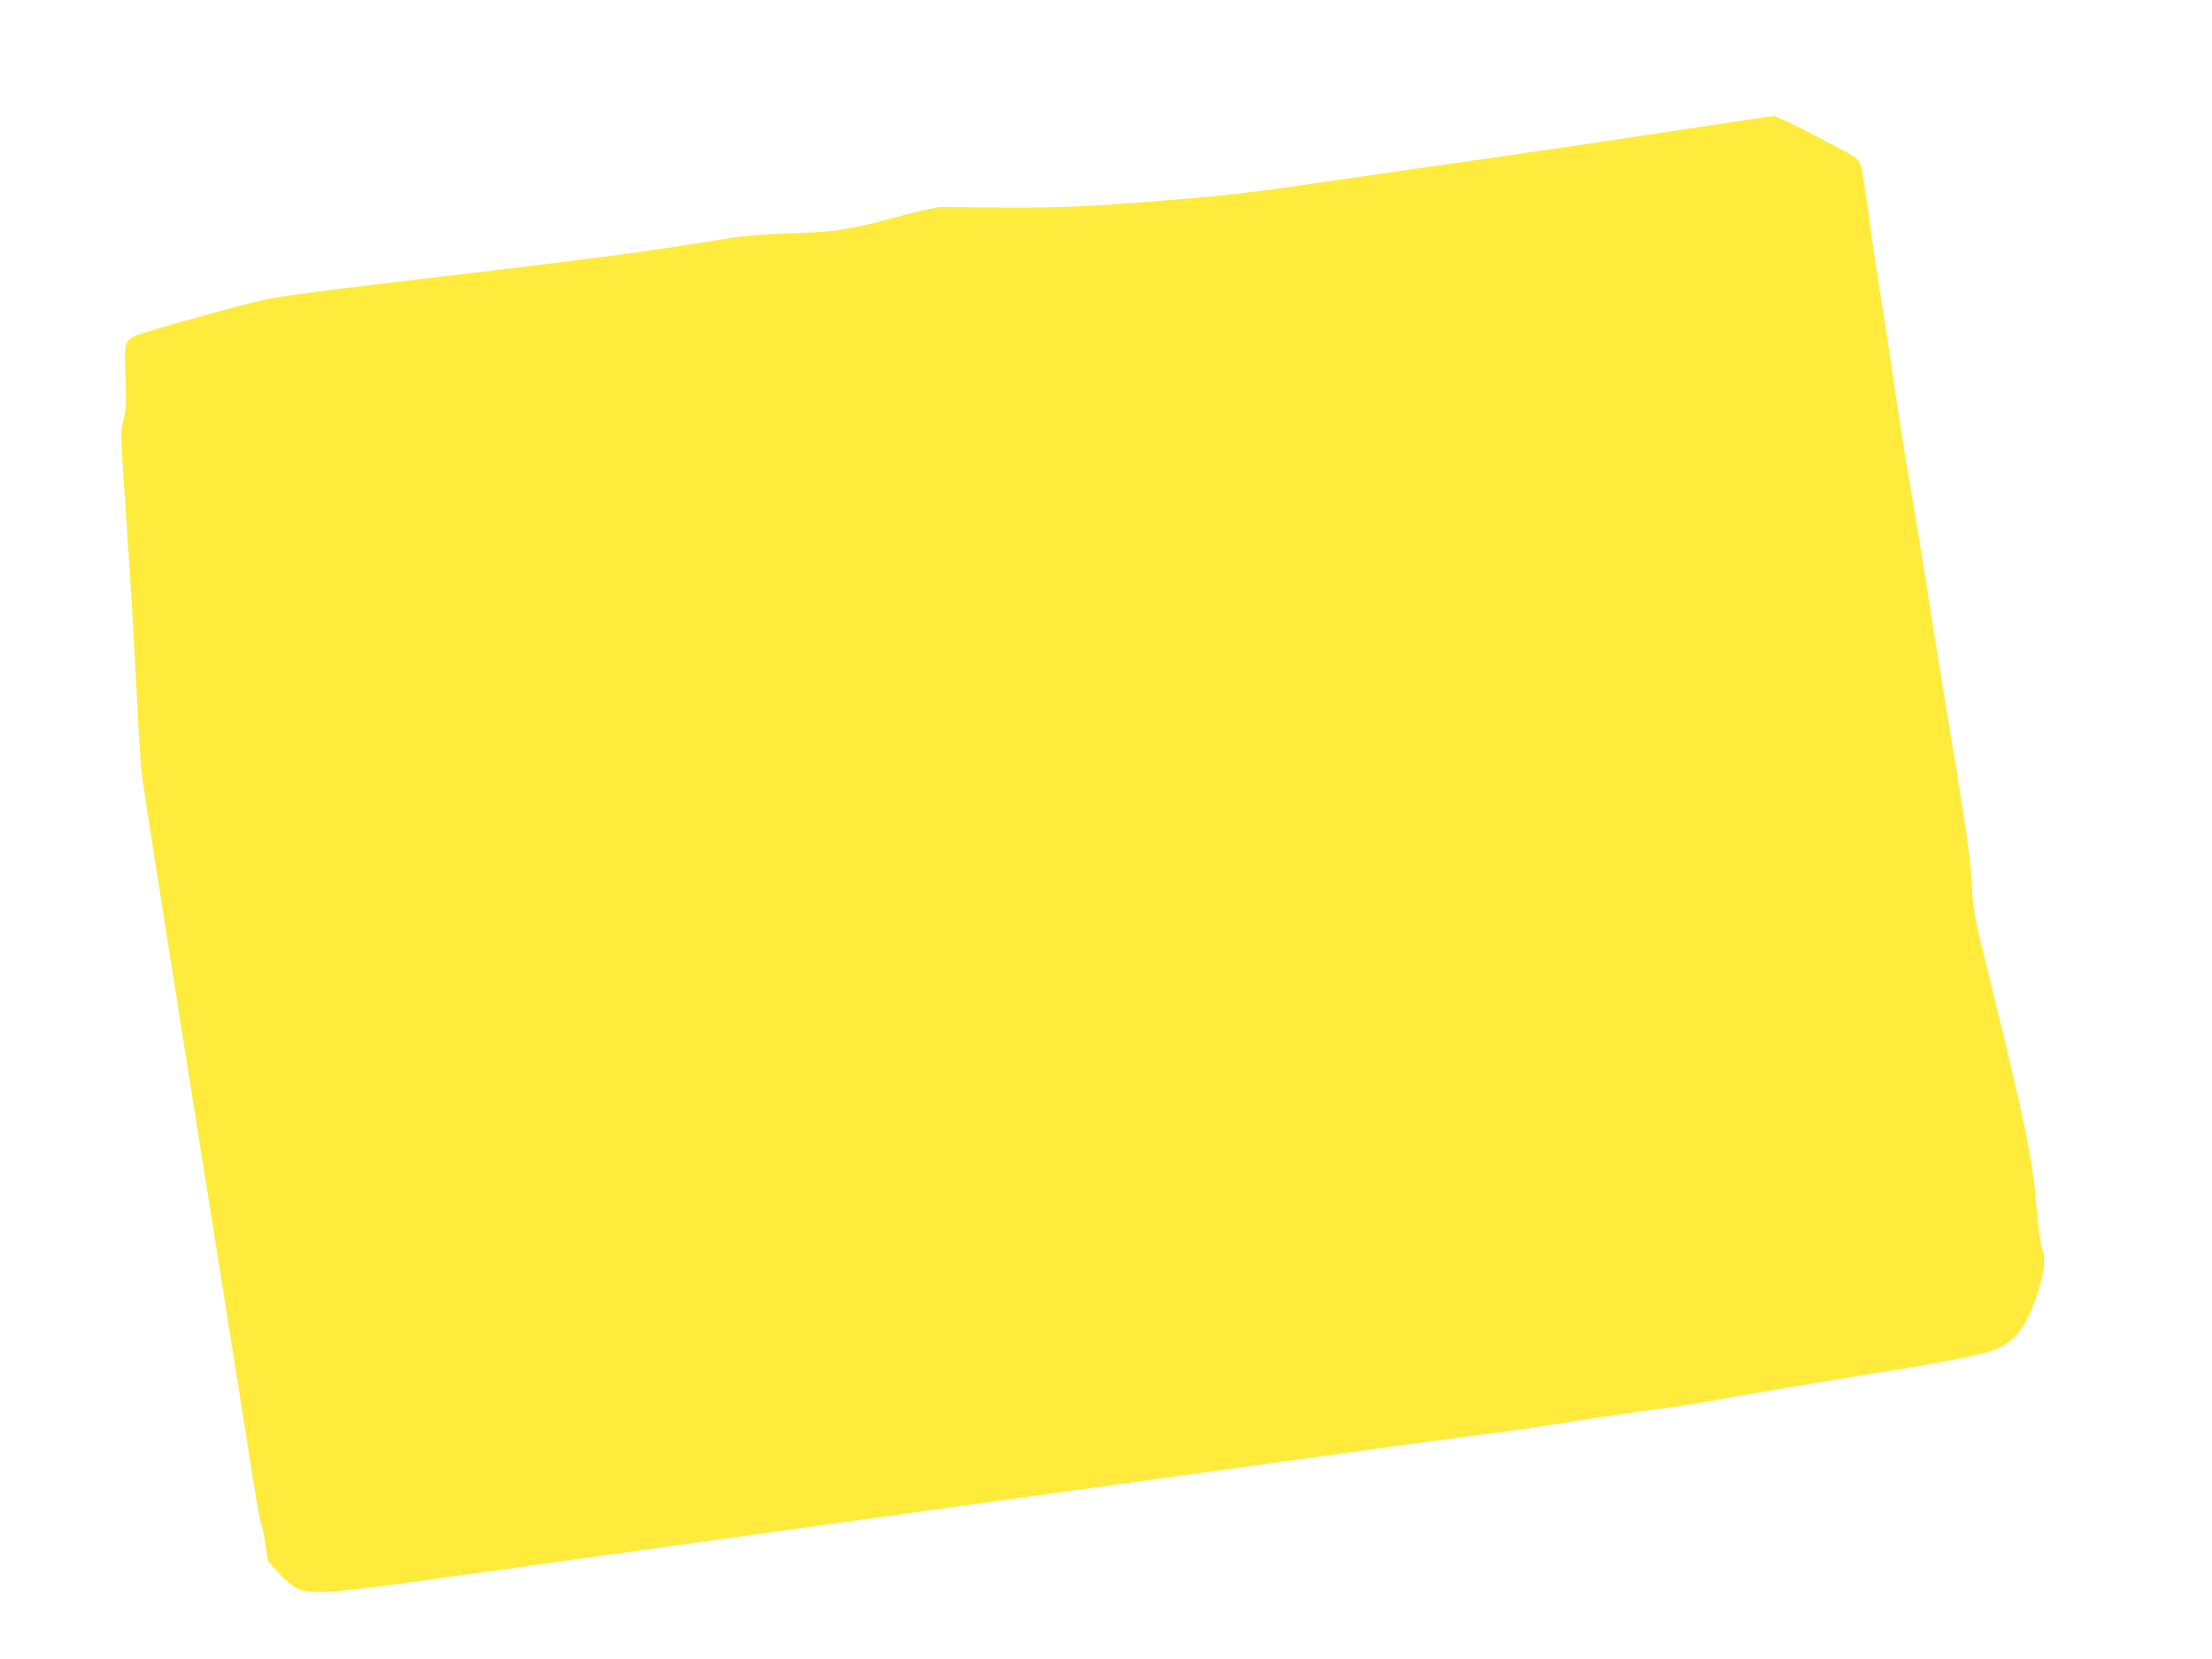 <?xml version="1.0" standalone="no"?>
<!DOCTYPE svg PUBLIC "-//W3C//DTD SVG 20010904//EN"
 "http://www.w3.org/TR/2001/REC-SVG-20010904/DTD/svg10.dtd">
<svg version="1.0" xmlns="http://www.w3.org/2000/svg"
 width="1280pt" height="960pt" viewBox="0 0 1280 960"
 preserveAspectRatio="xMidYMid meet">
<g transform="translate(0,960) scale(0.1,-0.1)"
fill="#ffeb3b" stroke="none">
<path d="M9735 8850 c-280 -43 -751 -113 -1045 -155 -294 -42 -686 -98 -870
-125 -558 -82 -703 -100 -1070 -129 -450 -37 -623 -44 -945 -42 -176 2 -338 3
-360 3 -22 0 -125 -23 -230 -51 -302 -81 -368 -92 -640 -101 -132 -5 -280 -16
-330 -24 -323 -53 -432 -69 -700 -105 -165 -22 -475 -61 -690 -86 -981 -115
-1228 -147 -1333 -171 -131 -30 -532 -140 -675 -186 -131 -41 -129 -36 -121
-260 6 -148 4 -184 -11 -247 -18 -72 -18 -80 9 -470 33 -494 51 -790 71 -1186
8 -170 20 -350 26 -400 5 -49 136 -880 289 -1845 154 -965 305 -1917 336
-2115 31 -198 59 -362 63 -365 4 -3 16 -54 25 -115 l18 -109 59 -66 c33 -37
78 -76 104 -89 81 -40 213 -31 890 65 325 46 1652 230 2950 409 2871 396 2820
389 3030 415 94 11 280 38 415 59 135 22 378 58 540 80 162 23 315 45 340 51
93 19 828 143 1105 186 244 38 491 88 558 114 126 48 200 155 263 380 27 97
30 154 10 207 -8 21 -22 126 -31 233 -25 292 -62 473 -261 1283 -104 423 -106
430 -114 590 -8 155 -38 363 -159 1087 -16 96 -62 380 -101 630 -39 250 -85
527 -101 615 -16 88 -59 358 -94 600 -36 242 -77 505 -90 585 -13 80 -38 249
-54 375 -17 127 -37 249 -44 270 -13 39 -19 43 -248 162 -129 68 -243 122
-254 122 -11 -1 -249 -37 -530 -79z"/>
</g>
</svg>
